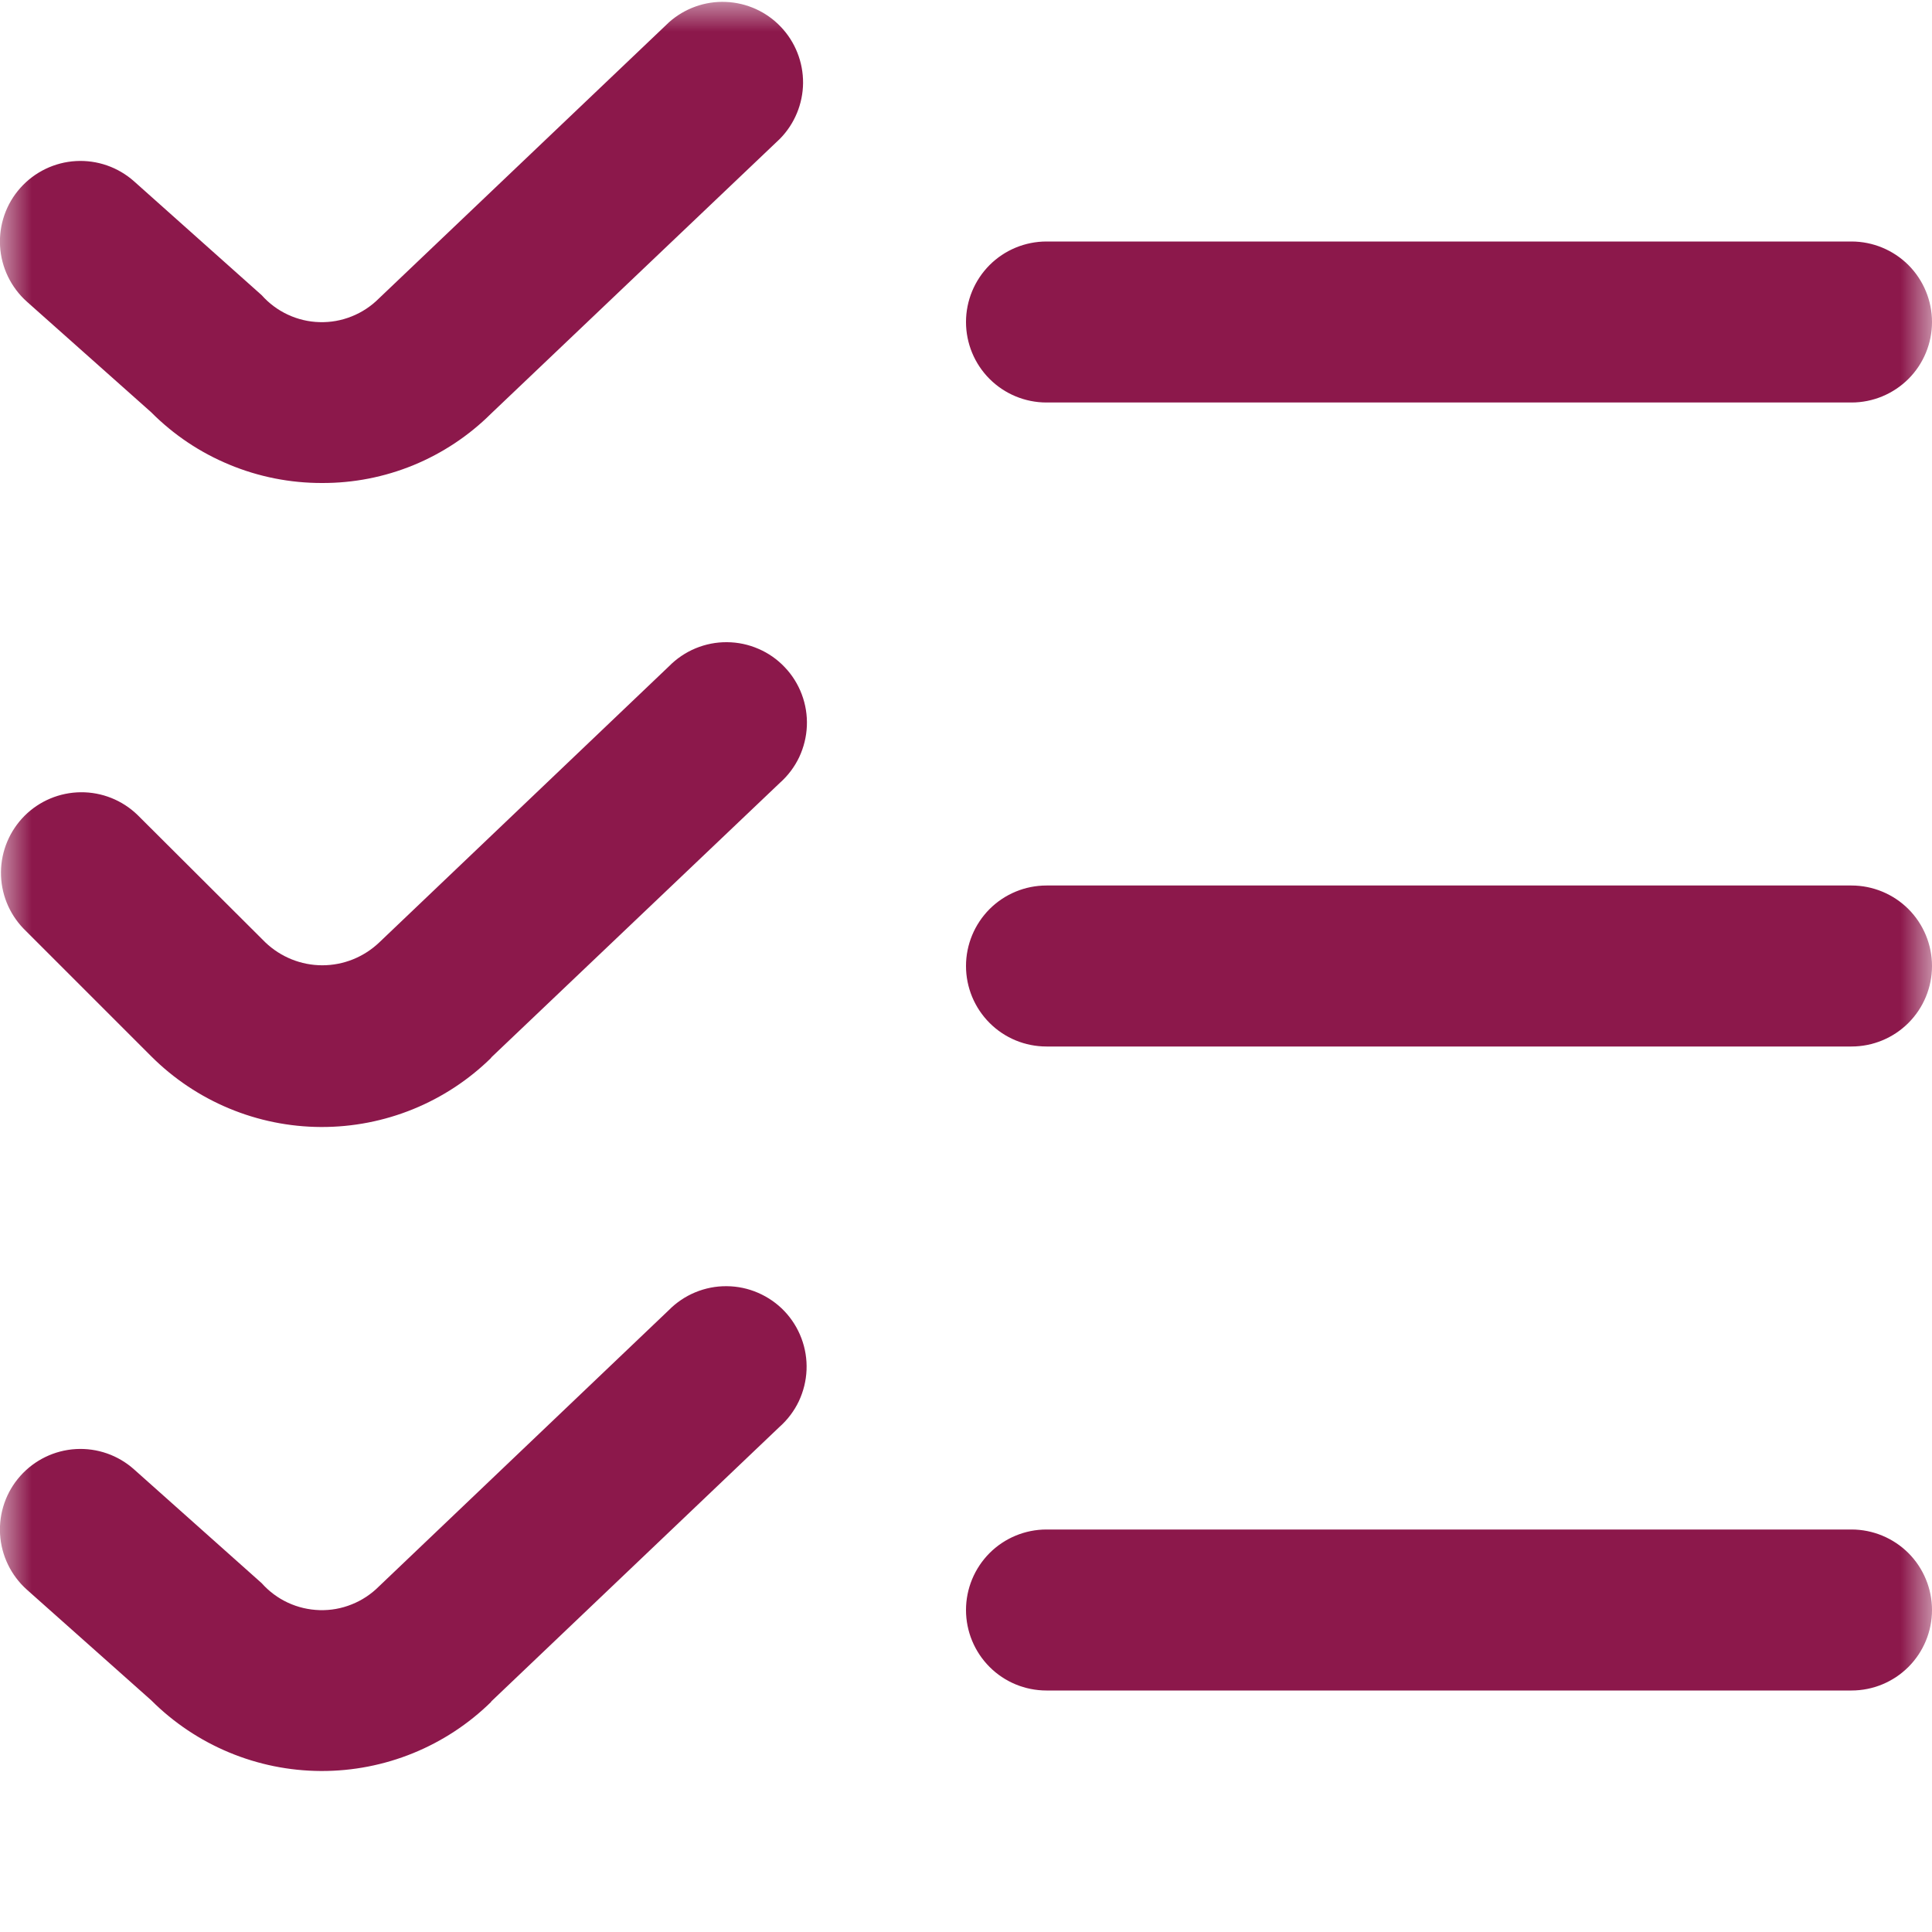 <svg width="30" height="30" viewBox="0 0 30 30" fill="none" xmlns="http://www.w3.org/2000/svg">
<g clip-path="url(#clip0_22_2811)">
<mask id="mask0_22_2811" style="mask-type:luminance" maskUnits="userSpaceOnUse" x="0" y="0" width="30" height="30">
<path d="M30 0H0V30H30V0Z" fill="white"/>
</mask>
<g mask="url(#mask0_22_2811)">
<path d="M5 7.5C4.507 7.501 4.019 7.405 3.564 7.216C3.108 7.028 2.695 6.751 2.347 6.401L0.417 4.684C0.17 4.463 0.02 4.153 0.001 3.822C-0.018 3.491 0.095 3.165 0.316 2.918C0.537 2.67 0.847 2.52 1.178 2.501C1.51 2.482 1.835 2.596 2.082 2.816L4.064 4.584C4.177 4.711 4.315 4.814 4.47 4.886C4.625 4.958 4.792 4.998 4.963 5.002C5.133 5.007 5.303 4.977 5.461 4.913C5.62 4.85 5.763 4.755 5.884 4.634L10.389 0.345C10.631 0.13 10.947 0.016 11.271 0.03C11.596 0.043 11.902 0.182 12.125 0.417C12.349 0.652 12.472 0.965 12.47 1.289C12.467 1.613 12.338 1.924 12.111 2.155L7.625 6.423C7.28 6.766 6.87 7.038 6.42 7.223C5.969 7.408 5.487 7.502 5 7.5ZM30 5C30 4.669 29.868 4.351 29.634 4.116C29.399 3.882 29.081 3.75 28.75 3.75H16.25C15.918 3.75 15.6 3.882 15.366 4.116C15.132 4.351 15 4.669 15 5C15 5.332 15.132 5.65 15.366 5.884C15.6 6.118 15.918 6.25 16.25 6.25H28.75C29.081 6.25 29.399 6.118 29.634 5.884C29.868 5.65 30 5.332 30 5ZM7.625 16.423L12.111 12.155C12.236 12.044 12.338 11.908 12.41 11.757C12.481 11.605 12.522 11.441 12.529 11.273C12.536 11.106 12.509 10.939 12.45 10.782C12.391 10.625 12.301 10.481 12.185 10.36C12.07 10.238 11.931 10.141 11.777 10.075C11.623 10.008 11.458 9.973 11.29 9.972C11.123 9.97 10.956 10.003 10.801 10.067C10.647 10.131 10.506 10.226 10.389 10.345L5.889 14.634C5.651 14.861 5.334 14.989 5.005 14.989C4.676 14.989 4.359 14.861 4.121 14.634L2.134 12.653C1.898 12.425 1.582 12.299 1.254 12.302C0.927 12.305 0.613 12.436 0.381 12.668C0.15 12.9 0.018 13.213 0.015 13.541C0.012 13.869 0.138 14.184 0.366 14.42L2.347 16.401C3.047 17.101 3.995 17.496 4.984 17.5C5.974 17.504 6.925 17.117 7.63 16.423H7.625ZM30 15C30 14.669 29.868 14.351 29.634 14.116C29.399 13.882 29.081 13.75 28.75 13.75H16.25C15.918 13.75 15.6 13.882 15.366 14.116C15.132 14.351 15 14.669 15 15C15 15.332 15.132 15.65 15.366 15.884C15.6 16.119 15.918 16.25 16.25 16.25H28.75C29.081 16.25 29.399 16.119 29.634 15.884C29.868 15.65 30 15.332 30 15ZM7.625 26.423L12.106 22.155C12.231 22.044 12.333 21.908 12.405 21.757C12.476 21.605 12.517 21.441 12.524 21.273C12.531 21.106 12.504 20.939 12.445 20.782C12.386 20.625 12.296 20.481 12.181 20.36C12.065 20.238 11.926 20.142 11.772 20.075C11.618 20.008 11.453 19.973 11.285 19.972C11.117 19.97 10.951 20.003 10.796 20.067C10.642 20.131 10.501 20.226 10.384 20.345L5.884 24.634C5.763 24.755 5.62 24.85 5.461 24.913C5.303 24.977 5.133 25.007 4.963 25.002C4.792 24.997 4.625 24.958 4.47 24.886C4.315 24.814 4.177 24.711 4.064 24.584L2.082 22.817C1.835 22.596 1.51 22.482 1.178 22.501C0.847 22.52 0.537 22.67 0.316 22.918C0.095 23.165 -0.018 23.491 0.001 23.822C0.02 24.153 0.17 24.463 0.417 24.684L2.347 26.401C3.047 27.101 3.995 27.496 4.984 27.5C5.974 27.504 6.925 27.117 7.63 26.423H7.625ZM30 25C30 24.669 29.868 24.351 29.634 24.116C29.399 23.882 29.081 23.75 28.75 23.75H16.25C15.918 23.75 15.6 23.882 15.366 24.116C15.132 24.351 15 24.669 15 25C15 25.332 15.132 25.65 15.366 25.884C15.6 26.119 15.918 26.25 16.25 26.25H28.75C29.081 26.25 29.399 26.119 29.634 25.884C29.868 25.65 30 25.332 30 25Z" fill="#8C184B"/>
</g>
</g>
<defs>
<clipPath id="clip0_22_2811">
<rect width="30" height="30" fill="white"/>
</clipPath>
</defs>
</svg>
